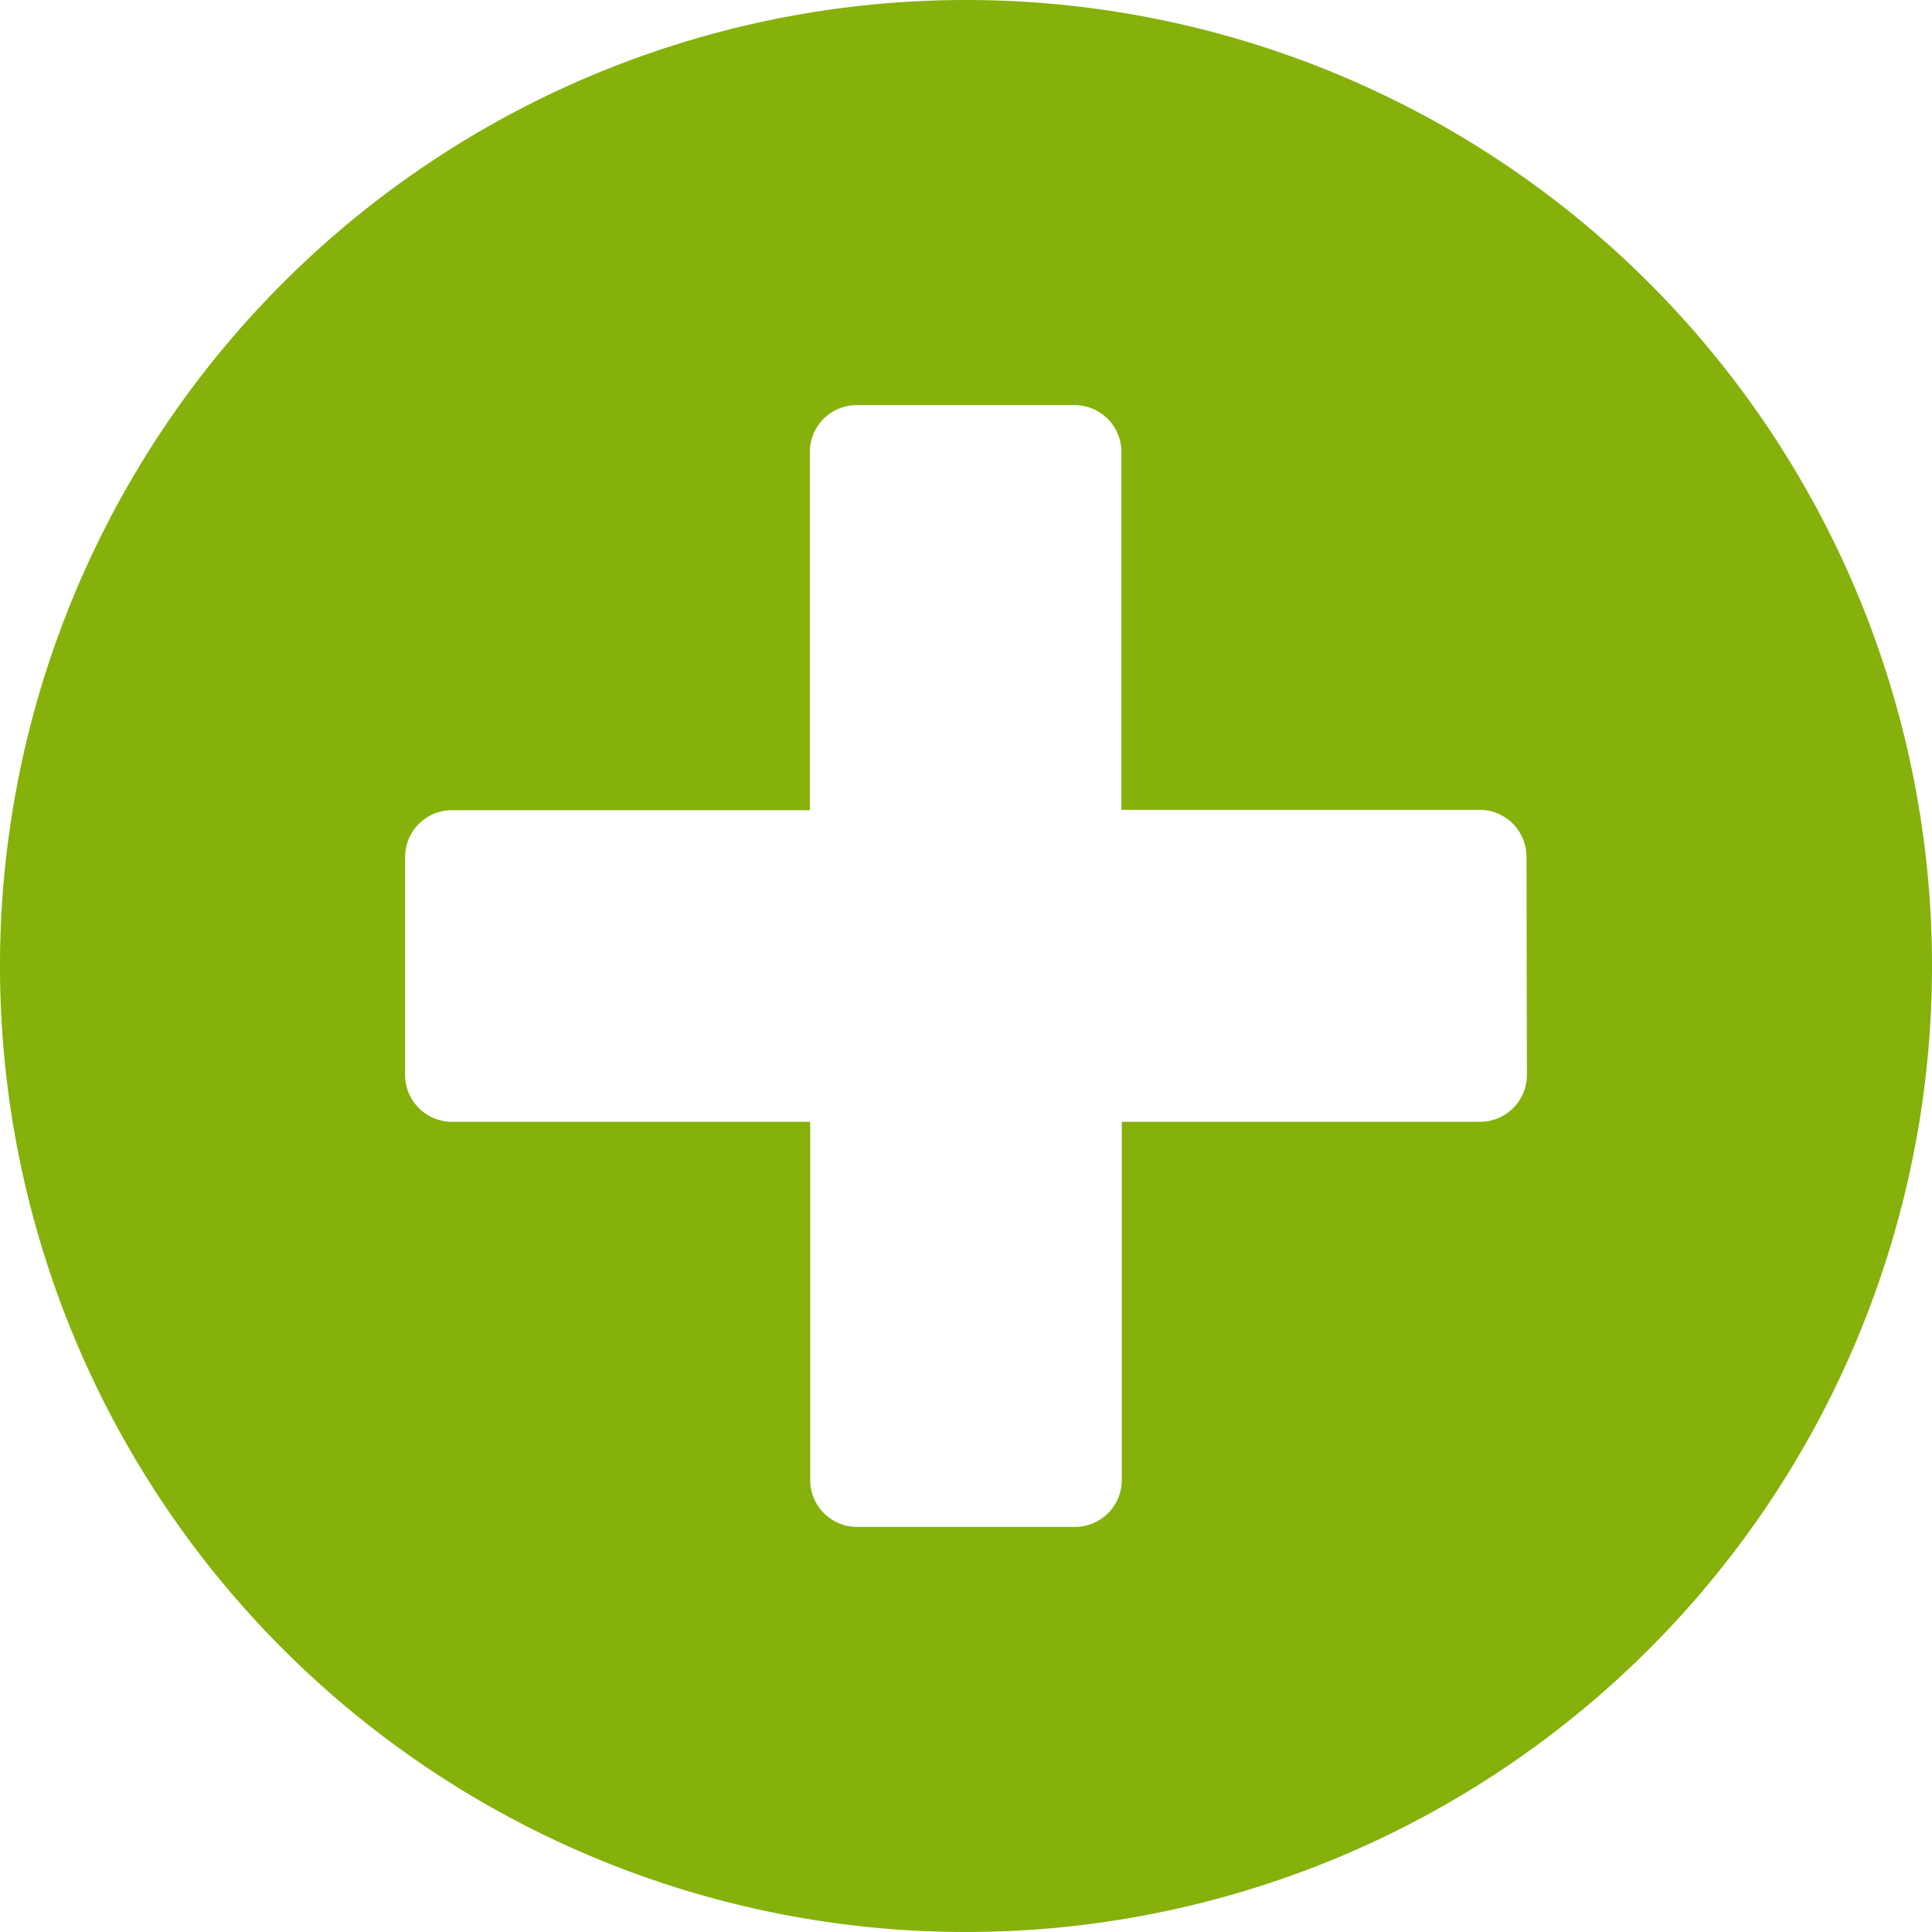 <svg xmlns="http://www.w3.org/2000/svg" width="28" height="28" viewBox="0 0 28 28"><path id="Icon_awesome-plus-circle" data-name="Icon awesome-plus-circle" d="M14.563.563a14,14,0,1,0,14,14A14,14,0,0,0,14.563.563Zm8.129,15.581a.679.679,0,0,1-.677.677H16.821v5.194a.679.679,0,0,1-.677.677H12.982a.679.679,0,0,1-.677-.677V16.821H7.111a.679.679,0,0,1-.677-.677V12.982a.679.679,0,0,1,.677-.677H12.3V7.111a.679.679,0,0,1,.677-.677h3.161a.679.679,0,0,1,.677.677V12.3h5.194a.679.679,0,0,1,.677.677Z" transform="translate(-0.563 -0.563)" fill="#85b10a"></path></svg>